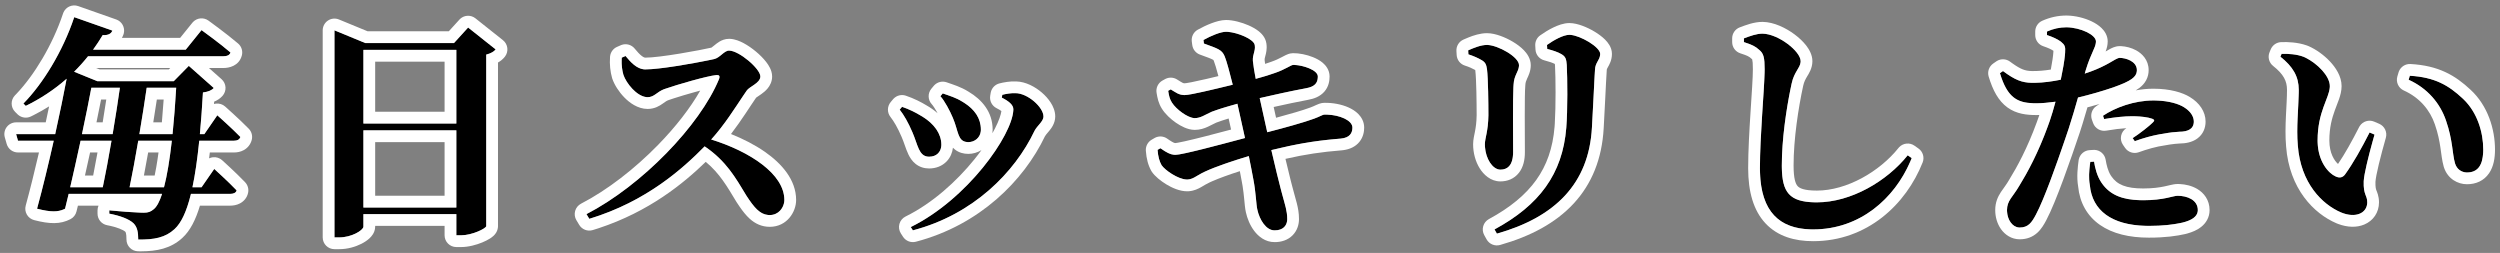 <svg width="425" height="43" viewBox="0 0 425 43" fill="none" xmlns="http://www.w3.org/2000/svg">
<rect x="0" y="0" width="425" height="43" fill="#808080" stroke="none"/>
<path d="M390.79 15.28C390.79 13 389.79 11.32 387.67 9.64L387.87 9.16C388.95 9.12 390.47 9.2 391.67 9.68C393.67 10.56 396.07 12.8 396.07 14.64C396.07 16.6 393.99 18.84 393.99 23.88C393.99 27.36 395.79 29.44 397.07 30C397.67 30.28 398.23 30.24 398.67 29.64C400.03 27.76 401.47 25.2 402.83 22.52L403.67 22.88C402.79 25.96 401.91 29.4 401.83 30.8C401.75 33.2 402.43 33.12 402.43 34.4C402.43 36.2 400.51 37.16 397.99 36.12C394.79 34.76 391.11 31.16 390.63 24.72C390.35 21.56 390.79 18.04 390.79 15.28ZM409.47 13.56L409.67 12.88C413.91 13.12 416.27 14.52 418.63 16.72C421.07 18.96 422.15 22.36 422.15 25.44C422.15 27.96 421.31 29.32 419.39 29.32C418.55 29.32 417.67 28.84 417.35 27.76C416.87 26.08 416.99 23.88 415.83 20.52C414.83 17.56 412.67 15 409.47 13.56Z" fill="black"/>
<path d="M347.99 5.96V5.36C349.07 4.88 350.15 4.64 351.31 4.64C353.71 4.68 356.31 5.92 356.31 7.04C356.31 8.08 355.51 8.88 354.59 11.88C354.07 13.6 352.91 18.08 351.67 21.88C350.15 26.4 347.67 33.56 346.11 36.48C345.39 37.84 344.79 38.68 343.35 38.68C342.11 38.68 341.19 37.32 341.19 35.72C341.19 34.08 342.19 33.48 343.27 31.6C344.75 29.2 346.71 25.6 348.47 20.52C349.67 17.04 350.95 11.2 351.07 8.96C351.15 7.92 351.03 7.64 350.35 7.08C349.75 6.64 348.95 6.28 347.99 5.96ZM340.51 12.08C342.55 13.6 343.71 14.04 345.39 14.08C347.79 14.12 350.27 13.6 351.91 13.2C354.99 12.48 356.99 11.6 358.55 10.72C359.35 10.28 359.95 9.84 360.35 9.84C361.35 9.84 363.27 10.4 363.27 11.92C363.27 13.04 362.39 13.72 359.51 14.76C358.07 15.28 354.63 16.36 351.67 16.92C350.07 17.24 347.75 17.56 346.19 17.56C343.15 17.56 341.31 16.84 339.99 12.44L340.51 12.08ZM357.71 20.24L357.51 19.68C359.59 18.28 362.83 17.08 366.07 17.08C368.67 17.08 370.39 17.68 371.23 18.2C372.43 18.92 372.95 19.84 372.95 20.68C372.95 21.76 372.19 22.4 370.43 22.4C369.71 22.44 368.87 22.52 367.83 22.72C366.07 22.96 364.35 23.48 362.91 24L362.55 23.48C363.75 22.72 365.67 21.2 366.07 20.72C366.31 20.52 366.23 20.32 365.91 20.2C365.07 19.88 363.63 19.76 362.47 19.76C361.19 19.76 359.55 19.92 357.71 20.24ZM355.99 27.48L355.35 27.52C355.19 28.64 355.03 30.16 355.27 31.44C355.67 35.92 359.19 38.4 365.31 38.4C368.03 38.4 369.79 38.12 371.03 37.84C372.67 37.44 373.63 36.76 373.63 35.72C373.63 33.96 371.79 33.28 370.19 33.28C369.43 33.28 367.87 34.04 364.35 34.04C361.15 34.04 358.79 33.32 357.27 31.08C356.47 29.92 356.15 28.48 355.99 27.48Z" fill="black"/>
<path d="M296.469 7.16V6.52C297.549 6.12 298.589 5.72 299.629 5.72C302.309 5.76 306.109 8.72 306.109 10.4C306.109 11.52 305.029 12.12 304.589 14.16C303.749 18 302.909 23.48 302.909 28.12C302.909 32.68 304.109 34.4 308.869 34.4C314.669 34.4 320.789 30.8 324.309 26.4L324.989 26.88C322.389 33.44 316.429 39 308.229 39C302.589 39 299.189 36.08 299.189 28.6C299.189 22.88 299.989 14.76 299.989 11.76C299.989 9.84 299.829 9.08 299.069 8.48C298.429 7.88 297.829 7.6 296.469 7.16Z" fill="black"/>
<path d="M254.47 39.72L254.07 39C261.67 34.88 265.63 29.6 266.27 21.72C266.51 18.68 266.47 13.32 266.35 11.04C266.27 10.08 266.19 9.64 265.43 9.2C264.83 8.84 263.95 8.56 263.03 8.32L262.99 7.64C264.11 6.84 265.75 5.92 266.79 5.92C268.47 5.92 272.03 7.96 272.03 9.16C272.03 10.2 271.19 10.6 271.15 11.84C270.99 14.16 270.79 19.28 270.63 21.68C270.11 31.24 264.35 36.92 254.47 39.72ZM249.63 9.24L249.59 8.56C250.59 8.12 251.75 7.64 252.79 7.64C254.55 7.64 258.23 9.64 258.23 11.08C258.23 12.16 257.39 12.72 257.31 14.36C257.15 16.12 257.23 23.16 257.23 25.88C257.23 27.96 256.39 28.84 255.07 28.84C253.71 28.84 252.43 26.84 252.43 24.52C252.43 23.48 252.99 22.36 253.03 19.6C253.03 17.6 252.99 13.4 252.79 11.76C252.67 10.96 252.51 10.6 251.91 10.24C251.31 9.88 250.51 9.52 249.63 9.24Z" fill="black"/>
<path d="M204.589 6.8C205.869 6.08 207.509 5.4 208.429 5.4C210.069 5.4 213.189 6.6 213.309 7.68C213.469 8.68 212.909 9.24 212.989 10.36C213.149 11.8 213.429 13.32 213.989 15.96C215.789 24.24 217.069 29.64 217.749 32.2C218.349 34.56 218.829 35.68 218.829 37.24C218.829 38.28 218.189 39.16 216.709 39.16C215.229 39.2 214.109 37.32 213.749 35.64C213.549 34.84 213.509 32.72 213.069 30.48C212.269 26.04 210.829 19.76 210.189 16.88C209.389 13.68 208.669 10.72 208.189 9.56C207.709 8.44 207.069 8.28 204.669 7.4L204.589 6.8ZM198.589 15.44L199.029 15.2C199.949 15.76 200.429 16.16 201.389 16.16C202.549 16.16 207.909 14.8 211.389 13.96C213.869 13.32 215.429 12.88 216.749 12.4C218.509 11.8 219.469 11.04 219.829 11.04C221.229 11 224.029 11.84 224.029 13C224.029 14 223.629 14.72 222.029 15C218.989 15.56 214.389 16.6 212.309 17.12C210.109 17.68 207.669 18.36 205.989 19C204.829 19.52 204.109 20.08 203.109 20.08C201.989 20.08 199.989 18.64 199.229 17.44C198.829 16.8 198.749 16.36 198.589 15.44ZM196.789 25.48L197.269 25.2C198.469 26.04 199.069 26.32 199.829 26.32C201.109 26.32 209.029 24.16 213.389 23C217.069 22.08 221.269 20.96 223.429 20.16C224.429 19.8 224.829 19.48 225.189 19.48C227.509 19.44 229.909 20.4 229.909 21.68C229.909 22.48 229.589 23.4 227.949 23.56C222.989 23.96 219.589 24.6 213.749 26.12C210.829 26.92 206.909 28.2 204.789 29.2C203.469 29.8 202.869 30.48 201.869 30.52C200.349 30.56 198.029 28.92 197.469 28.08C197.109 27.44 196.869 26.64 196.789 25.48Z" fill="black"/>
<path d="M159.869 16.36L160.269 15.88C161.509 16.32 162.509 16.6 163.589 17.28C165.509 18.4 166.749 19.96 166.749 22.04C166.749 23.4 165.669 24.16 164.629 24.16C162.749 24.16 162.989 22.36 161.989 20.04C161.509 18.88 160.549 17.08 159.869 16.36ZM155.189 39.16L154.829 38.6C164.589 33.8 172.269 22.72 172.269 18.56C172.269 17.84 171.509 17.2 170.309 16.6L170.389 16.12C170.989 15.96 171.949 15.8 172.629 15.84C174.709 15.84 177.389 18.24 177.389 19.8C177.389 20.64 176.349 21.32 175.869 22.24C172.509 29.32 165.429 36.48 155.189 39.16ZM152.949 18.64L153.349 18.16C154.549 18.56 155.709 19.16 156.429 19.6C158.669 20.84 160.029 22.64 160.029 24.6C160.029 25.72 159.309 26.64 157.949 26.64C156.189 26.64 156.069 24.68 155.109 22.48C154.389 20.8 153.669 19.56 152.949 18.64Z" fill="black"/>
<path d="M105.699 9.8L106.339 9.52C107.259 10.64 108.339 11.8 109.699 11.8C112.499 11.8 119.499 10.48 121.419 10.04C122.419 9.8 123.099 8.6 123.939 8.6C125.619 8.6 129.259 11.68 129.259 13C129.259 14.12 127.379 14.72 126.939 15.4C125.419 17.56 123.179 21.4 120.299 24.36C116.659 28.12 110.339 34.12 100.179 37.2L99.699 36.4C109.139 31.52 118.979 21.32 122.219 13.48C122.459 12.88 122.219 12.72 121.779 12.76C120.179 12.92 115.059 14.4 113.019 15.12C111.699 15.56 111.259 16.52 110.099 16.52C108.339 16.52 106.459 14.16 105.979 12.72C105.739 11.88 105.619 10.88 105.699 9.8ZM118.299 23.96L118.939 23.16C126.219 25 133.339 29.12 133.339 34C133.339 35.2 132.419 36.56 130.859 36.56C129.259 36.56 128.259 35.36 126.899 33.28C124.819 29.84 123.059 26.64 118.299 23.96Z" fill="black"/>
<path d="M59.139 21H79.899V22.16H59.139V21ZM59.139 35.28H79.899V36.4H59.139V35.28ZM77.579 7.32H77.179L79.579 4.68L84.259 8.4C83.979 8.76 83.459 9.08 82.659 9.28V38.44C82.619 38.84 80.259 40 78.379 40H77.579V7.32ZM56.859 7.32V5.16L62.099 7.32H80.419V8.48H61.779V38.52C61.779 39.12 59.819 40.36 57.659 40.36H56.859V7.32Z" fill="black"/>
<path d="M20.54 13.8H25.1C24.38 18.96 22.94 27.64 21.9 32.44H17.34C18.42 27.52 19.86 18.84 20.54 13.8ZM11.9 13.8H32.58V14.92H11.9V13.8ZM2.74 22.8H34.74L36.94 19.6C36.94 19.6 39.42 21.8 40.86 23.28C40.74 23.72 40.34 23.92 39.78 23.92H3.06L2.74 22.8ZM9.34 31.84H34.26L36.42 28.72C36.42 28.72 38.82 30.88 40.22 32.36C40.14 32.76 39.7 32.96 39.14 32.96H9.34V31.84ZM30.02 13.8H29.54L32.1 11.2L36.34 14.96C36.02 15.32 35.46 15.6 34.5 15.72C33.7 29.6 32.26 36.6 29.66 38.96C28.1 40.4 26.18 40.76 23.5 40.72C23.5 39.48 23.34 38.6 22.7 37.96C21.94 37.24 20.46 36.68 18.58 36.32V35.76C20.5 35.96 23.38 36.16 24.42 36.16C25.22 36.16 25.62 36 26.14 35.56C28.02 34.08 29.34 26.24 30.02 13.8ZM15.74 13.8C14.9 18.48 12.66 29.08 11.06 35.48C9.98 36.04 8.78 36.12 6.3 35.48C8.34 28 10.58 17.64 11.62 11.8L16.54 13.8H15.74ZM11.54 8.44H31.58L34.26 5.12C34.26 5.12 37.26 7.28 39.18 8.92C39.06 9.36 38.62 9.56 38.02 9.56H10.7L11.54 8.44ZM12.62 2.92L19.1 5.2C18.94 5.68 18.42 6.04 17.46 5.96C13.98 11.8 9.3 15.6 4.38 18L3.98 17.6C7.22 14.32 10.66 8.8 12.62 2.92Z" fill="black"/>
<path d="M396.07 14.64C396.07 12.915 393.961 10.838 392.049 9.86L391.67 9.68C390.47 9.2 388.95 9.12 387.87 9.16L387.67 9.64C389.79 11.32 390.79 13 390.79 15.28L390.785 15.806C390.737 18.478 390.367 21.757 390.629 24.72C391.109 31.16 394.79 34.76 397.99 36.12C400.431 37.128 402.309 36.258 402.424 34.566L402.43 34.4C402.43 33.12 401.75 33.2 401.83 30.8C401.9 29.575 402.582 26.788 403.341 24.047L403.67 22.88L402.83 22.52C401.47 25.2 400.03 27.76 398.67 29.64L398.586 29.746C398.16 30.244 397.632 30.262 397.07 30C395.83 29.457 394.101 27.488 393.995 24.202L393.99 23.88C393.99 18.997 395.942 16.742 396.064 14.824L396.07 14.64ZM422.15 25.44C422.15 22.457 421.137 19.172 418.855 16.934L418.629 16.72C416.27 14.52 413.909 13.12 409.67 12.88L409.47 13.56C412.67 14.999 414.83 17.56 415.83 20.52C416.99 23.879 416.87 26.08 417.35 27.76C417.65 28.772 418.442 29.258 419.232 29.314L419.39 29.32C421.19 29.32 422.041 28.124 422.14 25.898L422.15 25.44ZM424.15 25.44C424.15 26.856 423.926 28.311 423.138 29.458C422.253 30.747 420.89 31.32 419.39 31.32C417.822 31.32 416.142 30.416 415.492 28.516L415.432 28.328C415.43 28.322 415.429 28.316 415.427 28.31C415.139 27.301 415.018 26.08 414.867 25.064C414.702 23.955 414.465 22.696 413.939 21.173L413.935 21.16C413.107 18.708 411.324 16.587 408.649 15.384C407.738 14.974 407.27 13.954 407.551 12.996L407.752 12.315L407.807 12.152C408.119 11.353 408.913 10.834 409.783 10.883C412.11 11.014 414.014 11.472 415.695 12.25C417.369 13.025 418.725 14.074 419.994 15.257H419.993C422.941 17.971 424.15 21.963 424.15 25.44ZM398.07 14.64C398.07 15.467 397.852 16.228 397.635 16.855C397.459 17.365 397.099 18.266 396.911 18.786C396.441 20.082 395.99 21.664 395.99 23.88C395.99 26.078 396.868 27.335 397.461 27.875C398.613 26.183 399.846 23.98 401.046 21.615L401.143 21.445C401.663 20.627 402.709 20.292 403.618 20.682L404.458 21.042C405.383 21.439 405.87 22.462 405.593 23.43C405.158 24.953 404.726 26.553 404.395 27.936C404.055 29.355 403.86 30.393 403.828 30.896C403.799 31.842 403.915 32.161 403.979 32.337C404.078 32.609 404.43 33.319 404.43 34.4C404.43 36.121 403.452 37.527 401.931 38.168C400.594 38.731 399.03 38.641 397.527 38.086L397.227 37.969C397.221 37.966 397.214 37.964 397.208 37.961C393.361 36.326 389.184 32.105 388.637 24.895V24.896C388.485 23.176 388.531 21.394 388.607 19.758C388.685 18.067 388.79 16.599 388.79 15.28C388.79 13.784 388.222 12.63 386.427 11.207C385.726 10.651 385.48 9.697 385.824 8.871L386.024 8.391L386.085 8.259C386.411 7.612 387.064 7.188 387.795 7.161C388.897 7.12 390.595 7.179 392.112 7.71L392.413 7.823L392.475 7.85C393.737 8.405 395.054 9.347 396.074 10.427C397.029 11.438 398.07 12.938 398.07 14.64Z" fill="white"/>
<path d="M372.949 20.68C372.949 19.892 372.492 19.034 371.446 18.337L371.229 18.2C370.441 17.713 368.88 17.155 366.546 17.087L366.069 17.08C362.829 17.08 359.589 18.28 357.509 19.68L357.708 20.24C359.548 19.92 361.189 19.76 362.469 19.76L362.915 19.766C363.98 19.793 365.174 19.92 365.909 20.2C366.229 20.32 366.309 20.52 366.069 20.72L365.977 20.821C365.433 21.386 363.675 22.768 362.549 23.48L362.909 24C364.169 23.545 365.643 23.09 367.171 22.822L367.829 22.72C368.869 22.52 369.709 22.44 370.429 22.4C372.079 22.4 372.85 21.837 372.94 20.877L372.949 20.68ZM356.055 25.481C357.003 25.512 357.811 26.21 357.963 27.164C358.104 28.043 358.347 29.036 358.818 29.796L358.915 29.944L358.924 29.957C359.898 31.392 361.426 32.04 364.349 32.04V34.04L363.758 34.031C360.857 33.944 358.694 33.18 357.269 31.08C356.469 29.92 356.149 28.48 355.989 27.48L355.349 27.52L355.289 27.957C355.155 29.016 355.059 30.32 355.269 31.44C355.657 35.78 358.972 38.243 364.743 38.393L365.309 38.4C367.689 38.4 369.334 38.185 370.538 37.944L371.029 37.84C372.566 37.465 373.506 36.844 373.618 35.911L373.628 35.72C373.628 33.96 371.789 33.28 370.189 33.28C369.429 33.28 367.869 34.04 364.349 34.04V32.04C365.955 32.04 367.089 31.868 367.902 31.701C368.333 31.613 368.647 31.532 369 31.45C369.279 31.386 369.736 31.28 370.189 31.28L370.586 31.29C371.532 31.339 372.599 31.571 373.526 32.118C374.666 32.792 375.628 33.995 375.628 35.72C375.628 36.964 375.013 37.937 374.18 38.592C373.51 39.119 372.687 39.459 371.858 39.69L371.502 39.783C371.491 39.786 371.48 39.788 371.469 39.791C370.087 40.103 368.179 40.4 365.309 40.4C362.013 40.4 359.15 39.737 357.001 38.241C354.809 36.715 353.557 34.455 353.288 31.721C353.004 30.109 353.211 28.343 353.369 27.237L353.402 27.064C353.601 26.212 354.337 25.579 355.224 25.523L355.864 25.484L356.055 25.481ZM374.949 20.68C374.949 21.747 374.537 22.834 373.517 23.568C372.639 24.2 371.551 24.388 370.512 24.398C370.032 24.425 369.497 24.473 368.873 24.568L368.206 24.684C368.171 24.69 368.135 24.696 368.099 24.701C366.535 24.915 364.962 25.385 363.588 25.881C362.735 26.189 361.781 25.885 361.264 25.139L360.905 24.618C360.595 24.17 360.481 23.616 360.589 23.082C360.697 22.549 361.017 22.084 361.476 21.792C360.503 21.849 359.343 21.985 358.051 22.21C357.092 22.377 356.153 21.829 355.826 20.913L355.625 20.352C355.318 19.491 355.633 18.531 356.392 18.02C356.56 17.908 356.734 17.796 356.913 17.686C356.265 17.875 355.572 18.064 354.866 18.245C354.599 19.166 354.319 20.117 354.032 21.046L353.57 22.5C353.568 22.506 353.567 22.512 353.565 22.518C352.071 26.96 349.534 34.307 347.875 37.415L347.876 37.416C347.519 38.091 347.049 38.932 346.34 39.573C345.526 40.31 344.527 40.68 343.349 40.68C341.93 40.68 340.837 39.889 340.175 38.961C339.519 38.041 339.189 36.883 339.189 35.72C339.189 34.39 339.63 33.453 340.149 32.657C340.369 32.32 340.652 31.938 340.857 31.649C341.084 31.329 341.309 30.996 341.535 30.604L341.567 30.55C342.897 28.392 344.641 25.21 346.257 20.77L346.579 19.865C346.614 19.762 346.648 19.656 346.684 19.549C346.514 19.554 346.348 19.56 346.189 19.56C344.562 19.56 342.803 19.384 341.268 18.269C339.743 17.161 338.783 15.383 338.073 13.015C337.824 12.185 338.138 11.289 338.85 10.796L339.371 10.435L339.505 10.35C340.193 9.951 341.058 9.996 341.704 10.477L342.05 10.729C342.825 11.284 343.374 11.595 343.833 11.78C344.321 11.977 344.784 12.065 345.436 12.08H345.435C346.501 12.097 347.603 11.988 348.638 11.826C348.882 10.543 349.038 9.485 349.072 8.853L349.075 8.807C349.08 8.741 349.081 8.685 349.083 8.636C348.722 8.39 348.168 8.128 347.356 7.857C346.539 7.585 345.989 6.821 345.989 5.96V5.36C345.989 4.57 346.454 3.853 347.176 3.532C348.497 2.945 349.854 2.64 351.309 2.64L351.342 2.641C352.84 2.666 354.372 3.056 355.573 3.631C356.171 3.917 356.776 4.292 357.262 4.767C357.714 5.207 358.309 5.98 358.309 7.04C358.309 7.682 358.144 8.261 357.955 8.754C358.001 8.727 358.049 8.702 358.096 8.674C358.26 8.577 358.453 8.462 358.635 8.362C358.815 8.263 359.044 8.145 359.292 8.049C359.53 7.957 359.903 7.84 360.349 7.84L360.657 7.85C361.402 7.895 362.321 8.108 363.141 8.555C364.1 9.078 365.269 10.15 365.269 11.92C365.269 12.478 365.154 13.065 364.848 13.636C364.55 14.191 364.129 14.621 363.677 14.964C363.493 15.104 363.29 15.235 363.074 15.364C364.051 15.184 365.058 15.08 366.069 15.08C368.946 15.08 371.054 15.739 372.282 16.499H372.281C373.883 17.468 374.949 18.951 374.949 20.68ZM347.989 5.96C348.949 6.28 349.749 6.64 350.349 7.08C351.029 7.64 351.149 7.92 351.069 8.96L351.033 9.421C350.933 10.438 350.676 11.926 350.33 13.552C348.995 13.822 347.413 14.063 345.839 14.081L345.389 14.08C343.709 14.04 342.549 13.6 340.509 12.08L339.989 12.44C341.226 16.565 342.921 17.456 345.632 17.551L346.189 17.56C347.108 17.56 348.292 17.447 349.436 17.29C349.124 18.461 348.794 19.577 348.469 20.52L348.136 21.455C346.465 26.045 344.656 29.35 343.269 31.6C342.189 33.48 341.189 34.08 341.189 35.72L341.2 36.017C341.302 37.436 342.128 38.6 343.234 38.676L343.349 38.68C344.789 38.68 345.389 37.84 346.109 36.48C347.474 33.925 349.543 28.124 351.057 23.686L351.668 21.88C352.234 20.145 352.783 18.268 353.262 16.577C355.396 16.081 357.551 15.429 358.88 14.979L359.509 14.76C362.209 13.785 363.151 13.126 363.258 12.125L363.269 11.92C363.269 10.4 361.349 9.84 360.349 9.84C359.949 9.84 359.349 10.28 358.549 10.72L357.942 11.05C356.975 11.555 355.836 12.052 354.404 12.513C354.472 12.274 354.534 12.061 354.589 11.88C355.452 9.067 356.208 8.188 356.299 7.232L356.309 7.04C356.309 5.92 353.709 4.68 351.309 4.64C350.149 4.64 349.069 4.88 347.989 5.36V5.96Z" fill="white"/>
<path d="M322.877 25.004C323.555 24.307 324.652 24.194 325.462 24.766L326.142 25.246C326.896 25.779 327.188 26.759 326.848 27.617C324.026 34.737 317.447 41 308.229 41C305.081 41 302.196 40.18 300.132 37.97C298.094 35.788 297.188 32.602 297.188 28.6C297.188 25.667 297.393 22.147 297.593 19.032C297.797 15.853 297.988 13.175 297.988 11.76C297.988 10.799 297.941 10.367 297.881 10.142C297.873 10.112 297.867 10.091 297.862 10.079C297.856 10.073 297.846 10.063 297.829 10.05L297.7 9.939C297.392 9.65 297.14 9.479 295.853 9.062C295.027 8.795 294.469 8.027 294.469 7.16V6.52C294.469 5.683 294.989 4.935 295.773 4.645C296.747 4.284 298.155 3.72 299.628 3.72L299.658 3.721C301.597 3.75 303.625 4.769 305.066 5.84C305.818 6.399 306.52 7.051 307.055 7.741C307.538 8.366 308.108 9.308 308.108 10.4C308.108 11.616 307.481 12.541 307.231 12.959C306.939 13.45 306.693 13.886 306.543 14.582L306.542 14.587C305.719 18.348 304.908 23.675 304.908 28.12C304.908 30.364 305.239 31.24 305.594 31.636C305.892 31.969 306.618 32.4 308.868 32.4V34.4L308.433 34.395C304.176 34.293 302.985 32.649 302.912 28.539L302.908 28.12C302.908 23.77 303.646 18.682 304.431 14.898L304.589 14.16C305.001 12.248 305.975 11.601 306.096 10.604L306.108 10.4C306.108 8.72 302.308 5.76 299.628 5.72C298.588 5.72 297.548 6.12 296.469 6.52V7.16C297.828 7.6 298.428 7.881 299.068 8.48C299.828 9.08 299.988 9.84 299.988 11.76L299.979 12.381C299.892 15.766 299.189 23.237 299.188 28.6L299.198 29.288C299.396 36.035 302.551 38.819 307.706 38.991L308.229 39C316.172 39 322.013 33.782 324.734 27.492L324.988 26.88L324.309 26.4C320.789 30.8 314.668 34.4 308.868 34.4V32.4C313.932 32.4 319.518 29.186 322.747 25.15L322.877 25.004Z" fill="white"/>
<path d="M272.03 9.16C272.03 7.998 268.689 6.047 266.953 5.926L266.79 5.92C265.75 5.92 264.11 6.84 262.99 7.64L263.03 8.32C263.95 8.56 264.83 8.84 265.43 9.2L265.565 9.282C266.2 9.697 266.275 10.14 266.35 11.04C266.47 13.32 266.51 18.68 266.27 21.72C265.63 29.6 261.67 34.88 254.07 39L254.47 39.72C264.35 36.92 270.109 31.24 270.629 21.68C270.769 19.579 270.941 15.397 271.088 12.83L271.15 11.84C271.188 10.677 271.928 10.253 272.02 9.348L272.03 9.16ZM258.23 11.08C258.23 9.685 254.776 7.764 252.961 7.646L252.79 7.64C251.75 7.64 250.59 8.12 249.59 8.56L249.629 9.24C250.509 9.52 251.31 9.88 251.91 10.24C252.51 10.6 252.67 10.96 252.79 11.76C252.99 13.4 253.03 17.599 253.03 19.6C252.99 22.359 252.43 23.48 252.43 24.52L252.445 24.951C252.586 27.011 253.716 28.722 254.943 28.834L255.07 28.84C256.307 28.84 257.123 28.067 257.22 26.256L257.23 25.88C257.23 23.33 257.16 16.984 257.283 14.75L257.31 14.36C257.385 12.823 258.128 12.234 258.22 11.276L258.23 11.08ZM260.23 11.08C260.23 12.144 259.784 12.98 259.618 13.344C259.437 13.738 259.329 14.014 259.307 14.457C259.306 14.485 259.304 14.513 259.301 14.541C259.152 16.18 259.23 23.039 259.23 25.88C259.23 27.14 258.983 28.395 258.221 29.371C257.391 30.433 256.211 30.84 255.07 30.84C253.383 30.84 252.191 29.653 251.541 28.605C250.841 27.476 250.43 26.026 250.43 24.52C250.43 23.748 250.642 22.891 250.751 22.328C250.88 21.656 251.012 20.805 251.03 19.571C251.029 17.52 250.985 13.517 250.806 12.02C250.799 11.975 250.792 11.936 250.786 11.902C250.342 11.648 249.727 11.369 249.024 11.146C248.235 10.895 247.682 10.184 247.633 9.357L247.593 8.678C247.544 7.843 248.02 7.066 248.785 6.729L249.588 6.386C250.488 6.022 251.643 5.64 252.79 5.64C253.553 5.64 254.358 5.844 255.05 6.09C255.772 6.346 256.517 6.698 257.195 7.103C257.862 7.501 258.538 7.992 259.074 8.554C259.543 9.045 260.23 9.925 260.23 11.08ZM274.03 9.16C274.03 10.272 273.539 11.064 273.351 11.4C273.209 11.655 273.168 11.748 273.155 11.826L273.149 11.904C273.148 11.929 273.147 11.953 273.145 11.977C273.067 13.112 272.978 14.947 272.887 16.826C272.798 18.687 272.707 20.59 272.626 21.814L272.625 21.812C272.338 26.989 270.618 31.25 267.529 34.593C264.463 37.91 260.184 40.18 255.015 41.645C254.122 41.898 253.172 41.503 252.721 40.691L252.322 39.972C252.062 39.505 252.001 38.953 252.15 38.44C252.299 37.928 252.647 37.497 253.117 37.242C256.735 35.281 259.359 33.112 261.154 30.605C262.936 28.117 263.981 25.186 264.276 21.562L264.316 20.987C264.501 18.002 264.463 13.271 264.354 11.173C264.346 11.073 264.338 10.991 264.331 10.918C264.329 10.902 264.325 10.887 264.324 10.873C263.978 10.686 263.375 10.477 262.525 10.255C261.687 10.036 261.085 9.303 261.034 8.438L260.994 7.758C260.953 7.071 261.268 6.412 261.828 6.013C262.457 5.563 263.244 5.07 264.046 4.681C264.782 4.324 265.794 3.92 266.79 3.92C267.552 3.92 268.346 4.137 269.008 4.381C269.705 4.638 270.421 4.986 271.069 5.375C271.708 5.758 272.35 6.222 272.862 6.733C273.118 6.989 273.384 7.3 273.596 7.66C273.802 8.008 274.03 8.527 274.03 9.16Z" fill="white"/>
<path d="M196.389 23.403C197.04 23.085 197.817 23.142 198.416 23.561L198.805 23.827C199.149 24.055 199.368 24.177 199.524 24.246C199.676 24.313 199.741 24.32 199.829 24.32V26.32L199.551 26.307C198.91 26.242 198.319 25.935 197.269 25.2L196.789 25.48C196.869 26.64 197.11 27.44 197.47 28.08C198.012 28.894 200.206 30.458 201.724 30.519L201.869 30.52C202.744 30.485 203.313 29.96 204.326 29.428L204.789 29.2C206.573 28.359 209.633 27.319 212.298 26.534C212.583 27.916 212.851 29.267 213.069 30.48C213.509 32.72 213.549 34.839 213.749 35.64C214.109 37.319 215.229 39.2 216.709 39.16C218.097 39.16 218.747 38.386 218.822 37.433L218.829 37.24C218.829 35.875 218.461 34.847 217.968 33.03L217.749 32.2C217.38 30.811 216.835 28.585 216.126 25.518C220.272 24.501 223.241 23.981 227.037 23.638L227.949 23.56C229.487 23.41 229.864 22.592 229.905 21.831L229.909 21.68C229.909 20.48 227.8 19.562 225.625 19.484L225.189 19.48C224.829 19.48 224.429 19.8 223.43 20.16C221.662 20.815 218.529 21.681 215.432 22.48C215.041 20.744 214.611 18.811 214.146 16.679C216.471 16.136 219.706 15.428 222.029 15C223.529 14.738 223.974 14.088 224.024 13.185L224.029 13C224.029 11.912 221.568 11.107 220.107 11.043L219.829 11.04C219.469 11.04 218.508 11.8 216.749 12.4C215.843 12.73 214.824 13.037 213.472 13.406C213.24 12.19 213.089 11.26 212.989 10.36C212.909 9.24 213.469 8.68 213.309 7.68C213.196 6.667 210.447 5.55 208.753 5.414L208.43 5.4C207.51 5.4 205.87 6.08 204.59 6.8L204.669 7.4C207.069 8.28 207.709 8.44 208.189 9.56C208.541 10.41 209.021 12.23 209.568 14.402C206.277 15.206 202.361 16.16 201.389 16.16V14.16C201.398 14.159 201.494 14.154 201.719 14.121C201.94 14.088 202.225 14.039 202.568 13.972C203.254 13.838 204.115 13.647 205.067 13.427C205.731 13.273 206.427 13.105 207.127 12.937C206.788 11.659 206.525 10.775 206.347 10.338C206.311 10.256 206.288 10.216 206.278 10.201C206.296 10.22 206.287 10.199 206.175 10.137C206.041 10.062 205.827 9.965 205.444 9.817C205.06 9.669 204.605 9.506 203.98 9.277C203.283 9.021 202.785 8.4 202.686 7.664L202.606 7.064C202.498 6.253 202.895 5.458 203.608 5.057C204.323 4.655 205.144 4.26 205.934 3.96C206.665 3.683 207.589 3.4 208.43 3.4C209.615 3.4 211.085 3.799 212.237 4.301C212.829 4.558 213.449 4.89 213.966 5.298C214.378 5.623 215.126 6.309 215.282 7.365L215.284 7.364C215.286 7.376 215.286 7.388 215.288 7.4C215.291 7.42 215.295 7.439 215.297 7.459L215.295 7.46C215.42 8.374 215.22 9.092 215.109 9.499C215.001 9.899 214.974 10.025 214.983 10.192C215.008 10.41 215.036 10.631 215.067 10.859C215.425 10.745 215.754 10.634 216.065 10.521L216.104 10.507C216.843 10.255 217.418 9.969 217.885 9.724C218.091 9.615 218.367 9.467 218.579 9.365C218.693 9.31 218.847 9.24 219.018 9.182C219.163 9.132 219.435 9.052 219.772 9.043V9.041C219.784 9.041 219.795 9.041 219.806 9.041C219.814 9.041 219.821 9.04 219.829 9.04V9.041C220.846 9.023 222.141 9.29 223.197 9.713C223.742 9.931 224.353 10.24 224.864 10.674C225.346 11.082 226.029 11.859 226.029 13C226.029 13.751 225.879 14.742 225.129 15.593C224.409 16.409 223.405 16.786 222.39 16.966L222.391 16.967C220.693 17.28 218.489 17.75 216.525 18.189C216.664 18.819 216.799 19.429 216.931 20.019C219.279 19.39 221.428 18.768 222.734 18.284L222.752 18.278C223.153 18.134 223.419 18.005 223.709 17.87C223.841 17.809 224.041 17.717 224.254 17.644C224.471 17.569 224.782 17.486 225.155 17.481V17.48C226.569 17.456 228.043 17.73 229.23 18.257C229.823 18.52 230.438 18.887 230.933 19.398C231.437 19.918 231.909 20.69 231.909 21.68C231.909 22.315 231.787 23.274 231.096 24.123C230.422 24.951 229.45 25.38 228.362 25.525L228.143 25.551C228.132 25.552 228.121 25.553 228.11 25.554C224.62 25.835 221.935 26.235 218.527 27.006C218.87 28.457 219.162 29.658 219.403 30.61L219.682 31.686L219.687 31.707C219.831 32.272 219.968 32.766 220.097 33.224C220.223 33.673 220.348 34.113 220.453 34.529C220.67 35.387 220.829 36.233 220.829 37.24C220.829 38.163 220.541 39.191 219.749 39.994C218.944 40.81 217.852 41.16 216.709 41.16V41.158C215.07 41.179 213.897 40.155 213.214 39.251C212.497 38.302 212.023 37.129 211.794 36.059V36.058C211.658 35.467 211.583 34.548 211.509 33.797C211.442 33.124 211.363 32.386 211.242 31.629L211.106 30.865C211.104 30.855 211.102 30.845 211.1 30.835C211.001 30.281 210.891 29.698 210.773 29.096C208.991 29.669 207.25 30.293 206.03 30.832L205.642 31.009C205.634 31.013 205.626 31.017 205.617 31.02C205.065 31.271 204.776 31.48 204.197 31.809C203.701 32.091 203.022 32.433 202.131 32.507L201.949 32.519C201.94 32.519 201.931 32.519 201.922 32.52C200.563 32.555 199.188 31.896 198.271 31.34C197.343 30.776 196.328 29.973 195.806 29.189L195.726 29.061C195.188 28.103 194.889 26.997 194.794 25.617C194.742 24.859 195.124 24.136 195.781 23.753L196.262 23.473L196.389 23.403ZM198.19 13.385C198.792 13.106 199.497 13.143 200.069 13.491L200.417 13.707C200.524 13.774 200.612 13.83 200.697 13.882C200.868 13.987 200.975 14.046 201.058 14.086C201.17 14.139 201.236 14.16 201.389 14.16V16.16L201.215 16.155C200.368 16.109 199.892 15.725 199.029 15.2L198.59 15.44C198.75 16.36 198.829 16.8 199.229 17.44C199.966 18.603 201.866 19.991 203.002 20.076L203.109 20.08C204.109 20.08 204.829 19.52 205.989 19C207.181 18.546 208.757 18.071 210.357 17.634C210.695 19.141 211.167 21.238 211.648 23.464C207.191 24.655 200.952 26.32 199.829 26.32V24.32C199.796 24.32 199.905 24.316 200.253 24.255C200.559 24.201 200.959 24.119 201.44 24.012C202.401 23.798 203.624 23.498 204.96 23.157C206.357 22.801 207.857 22.404 209.284 22.024C209.139 21.368 209.001 20.736 208.868 20.143C208.087 20.38 207.366 20.618 206.759 20.848C206.536 20.949 206.326 21.054 206.099 21.17C205.871 21.287 205.593 21.429 205.318 21.555C204.74 21.818 204.012 22.08 203.109 22.08C202.444 22.08 201.823 21.878 201.346 21.673C200.841 21.456 200.346 21.167 199.894 20.854C199.023 20.249 198.108 19.408 197.54 18.51L197.533 18.5C196.906 17.497 196.779 16.705 196.619 15.782C196.472 14.938 196.88 14.095 197.632 13.685L198.071 13.444L198.19 13.385Z" fill="white"/>
<path d="M166.749 22.04C166.749 20.09 165.66 18.597 163.941 17.495L163.59 17.28C162.51 16.6 161.509 16.32 160.269 15.88L159.869 16.36C160.549 17.08 161.509 18.88 161.989 20.04C162.958 22.287 162.763 24.046 164.459 24.154L164.629 24.16C165.604 24.16 166.615 23.492 166.737 22.288L166.749 22.04ZM152.949 18.64C153.669 19.56 154.389 20.8 155.109 22.48C156.039 24.612 156.181 26.518 157.789 26.635L157.949 26.64C159.224 26.64 159.936 25.831 160.02 24.808L160.029 24.6C160.029 22.762 158.834 21.066 156.839 19.839L156.43 19.6C155.71 19.16 154.549 18.56 153.35 18.16L152.949 18.64ZM177.39 19.8C177.389 18.24 174.709 15.84 172.629 15.84C171.949 15.8 170.989 15.96 170.39 16.12L170.31 16.6C171.509 17.2 172.269 17.84 172.269 18.56L172.264 18.76C172.029 23.064 164.437 33.874 154.829 38.6L155.189 39.16C165.429 36.48 172.509 29.32 175.869 22.24C176.319 21.378 177.262 20.726 177.378 19.956L177.39 19.8ZM179.39 19.8C179.39 21.013 178.65 21.9 178.355 22.259C177.901 22.812 177.756 22.948 177.643 23.165C174.046 30.694 166.537 38.257 155.695 41.095C154.858 41.314 153.975 40.969 153.507 40.241L153.147 39.682C152.839 39.202 152.75 38.614 152.902 38.065C153.055 37.515 153.435 37.057 153.946 36.806C158.496 34.568 162.641 30.816 165.653 27.084C166.079 26.557 166.476 26.032 166.85 25.517C166.167 25.939 165.38 26.16 164.629 26.16C163.822 26.16 163.01 25.958 162.318 25.407C162.201 25.314 162.097 25.214 161.999 25.113C161.905 25.933 161.578 26.752 160.952 27.414C160.175 28.235 159.103 28.64 157.949 28.64C157.098 28.64 156.311 28.389 155.651 27.863C155.043 27.378 154.673 26.762 154.429 26.256C154.186 25.754 153.989 25.19 153.824 24.723C153.647 24.219 153.482 23.753 153.276 23.28L153.271 23.268C152.598 21.697 151.959 20.62 151.374 19.873C150.793 19.131 150.81 18.083 151.413 17.359L151.812 16.88L151.916 16.766C152.448 16.219 153.249 16.019 153.981 16.263C155.357 16.721 156.656 17.394 157.473 17.894H157.472C158.16 18.281 158.806 18.734 159.386 19.245C159.344 19.168 159.303 19.091 159.261 19.015C158.981 18.517 158.736 18.141 158.563 17.912L158.415 17.733C157.72 16.997 157.685 15.858 158.333 15.08L158.733 14.6L158.837 14.483C159.378 13.928 160.199 13.733 160.938 13.995C162.04 14.386 163.334 14.756 164.655 15.588H164.654C166.914 16.924 168.749 19.028 168.749 22.04C168.749 22.25 168.735 22.452 168.709 22.646C168.861 22.377 169.006 22.114 169.138 21.857C169.834 20.503 170.152 19.497 170.24 18.882C170.081 18.758 169.818 18.59 169.415 18.389C168.63 17.996 168.193 17.137 168.337 16.271L168.417 15.791L168.446 15.648C168.618 14.94 169.163 14.377 169.874 14.188C170.577 14 171.768 13.786 172.747 13.844H172.746C174.415 13.884 176.004 14.787 177.089 15.715C177.676 16.217 178.216 16.808 178.624 17.446C179.012 18.054 179.39 18.876 179.39 19.8Z" fill="white"/>
<path d="M105.694 7.627C106.477 7.359 107.354 7.602 107.887 8.251C108.336 8.799 108.717 9.217 109.081 9.499C109.432 9.771 109.62 9.8 109.701 9.8V11.8L109.449 11.787C108.206 11.656 107.203 10.569 106.341 9.52L105.701 9.8L105.681 10.201C105.653 11.127 105.771 11.985 105.981 12.72C106.446 14.115 108.225 16.374 109.935 16.514L110.1 16.52C111.188 16.52 111.643 15.676 112.783 15.208L113.02 15.12C115.06 14.4 120.181 12.92 121.781 12.76C122.221 12.72 122.461 12.881 122.221 13.48C118.98 21.32 109.141 31.52 99.701 36.4L100.181 37.2C109.882 34.259 116.082 28.654 119.791 24.881C123.458 27.361 125.054 30.226 126.901 33.28C128.176 35.23 129.134 36.406 130.567 36.546L130.861 36.56C132.323 36.559 133.223 35.365 133.33 34.227L133.341 34C133.341 29.561 127.449 25.751 120.904 23.714C123.145 21.244 124.971 18.326 126.337 16.284L126.941 15.4C127.368 14.742 129.145 14.158 129.256 13.104L129.261 13C129.261 11.68 125.621 8.6 123.941 8.6C123.101 8.6 122.421 9.8 121.421 10.04L120.481 10.242C117.817 10.79 112.151 11.8 109.701 11.8V9.8C110.913 9.8 113.207 9.5 115.566 9.111C117.861 8.734 120.032 8.306 120.952 8.096C120.913 8.106 120.963 8.104 121.468 7.688C121.654 7.534 121.965 7.276 122.319 7.067C122.687 6.851 123.244 6.6 123.941 6.6L124.114 6.604C124.979 6.648 125.81 7.009 126.426 7.339C127.145 7.725 127.87 8.233 128.513 8.77C129.153 9.304 129.77 9.915 130.247 10.531C130.485 10.839 130.718 11.185 130.898 11.555C131.068 11.902 131.261 12.408 131.261 13C131.261 13.882 130.88 14.562 130.51 15.017C130.155 15.451 129.732 15.775 129.429 15.992C129.269 16.106 129.11 16.213 128.98 16.3C128.841 16.393 128.739 16.461 128.648 16.525C128.594 16.564 128.558 16.593 128.534 16.611C127.566 17.996 126.092 20.406 124.269 22.784C126.361 23.618 128.334 24.631 130.013 25.798C132.864 27.78 135.341 30.552 135.341 34C135.341 36.028 133.783 38.559 130.861 38.56C129.468 38.56 128.358 38.005 127.45 37.185C126.825 36.62 126.268 35.904 125.743 35.145L125.226 34.374L125.189 34.315C123.606 31.695 122.344 29.477 119.977 27.514C116.204 31.175 110.346 35.979 101.748 38.803L100.761 39.114C99.883 39.38 98.937 39.015 98.466 38.228L97.986 37.429C97.702 36.955 97.626 36.385 97.777 35.853C97.928 35.322 98.291 34.877 98.782 34.623C103.273 32.302 107.925 28.675 111.855 24.652C114.856 21.581 117.357 18.356 119.038 15.405C118.737 15.485 118.422 15.568 118.099 15.657C116.816 16.012 115.515 16.403 114.54 16.719L113.686 17.006C113.675 17.01 113.664 17.014 113.653 17.018C113.334 17.124 113.163 17.262 112.65 17.622C112.159 17.967 111.327 18.52 110.1 18.52C108.394 18.519 106.99 17.441 106.128 16.556C105.212 15.616 104.438 14.414 104.084 13.352C104.075 13.325 104.065 13.297 104.057 13.27C103.752 12.202 103.609 10.966 103.706 9.652L103.722 9.515C103.82 8.833 104.263 8.246 104.899 7.968L105.539 7.688L105.694 7.627Z" fill="white"/>
<path d="M61.779 38.52V36.4H77.579V40H78.379C80.258 40 82.618 38.841 82.659 38.441V9.28C83.459 9.08 83.979 8.76 84.259 8.4L79.579 4.68L77.179 7.32H62.099L56.859 5.16V40.36H57.659C59.752 40.36 61.656 39.196 61.773 38.578L61.779 38.52ZM77.579 35.28H61.779V22.16H77.579V35.28ZM63.779 33.28H75.579V24.16H63.779V33.28ZM77.579 21H61.779V8.48H77.579V21ZM63.779 19H75.579V10.48H63.779V19ZM63.779 38.52C63.779 39.118 63.546 39.579 63.381 39.841C63.202 40.123 62.987 40.353 62.795 40.53C62.407 40.888 61.929 41.198 61.433 41.449C60.438 41.953 59.1 42.36 57.659 42.36H56.859C55.755 42.36 54.86 41.465 54.859 40.36V5.16C54.859 4.493 55.192 3.869 55.746 3.498C56.301 3.127 57.004 3.056 57.621 3.311L62.496 5.32H76.294L78.1 3.335L78.237 3.196C78.955 2.546 80.05 2.5 80.823 3.114L85.504 6.834C86.362 7.516 86.511 8.763 85.838 9.628C85.516 10.041 85.112 10.37 84.659 10.629V38.441L84.649 38.639C84.603 39.103 84.414 39.443 84.299 39.619C84.173 39.811 84.037 39.958 83.935 40.057C83.731 40.254 83.507 40.414 83.32 40.534C82.934 40.783 82.461 41.018 81.967 41.221C81.001 41.617 79.672 42 78.379 42H77.579C76.475 42 75.579 41.105 75.579 40V38.4H63.779V38.52Z" fill="white"/>
<path d="M11.74 1.124C12.222 0.888 12.778 0.855 13.284 1.033L19.764 3.313C20.729 3.653 21.272 4.66 21.052 5.638L20.997 5.832C20.923 6.054 20.83 6.256 20.721 6.44H30.623L32.704 3.863L32.835 3.717C33.519 3.021 34.621 2.915 35.429 3.497L35.429 3.498L35.431 3.499L35.466 3.523C35.489 3.54 35.523 3.566 35.567 3.598C35.655 3.662 35.783 3.754 35.941 3.87C36.258 4.102 36.699 4.428 37.202 4.807C38.2 5.558 39.47 6.538 40.478 7.399C41.067 7.902 41.313 8.699 41.109 9.446C40.62 11.24 38.895 11.56 38.019 11.56H35.519L37.667 13.464C38.064 13.816 38.305 14.312 38.337 14.842C38.368 15.372 38.187 15.892 37.835 16.289C37.438 16.736 36.949 17.056 36.405 17.284C36.397 17.418 36.389 17.55 36.381 17.683C36.484 17.653 36.589 17.628 36.697 17.614C37.266 17.545 37.839 17.723 38.267 18.104V18.105L38.269 18.105C38.271 18.107 38.273 18.109 38.275 18.111C38.28 18.116 38.288 18.122 38.298 18.131C38.317 18.148 38.345 18.173 38.381 18.205C38.453 18.27 38.558 18.363 38.687 18.48C38.946 18.712 39.306 19.039 39.713 19.412C40.517 20.151 41.532 21.103 42.293 21.886C42.786 22.393 42.975 23.124 42.789 23.807C42.586 24.551 42.111 25.142 41.472 25.504C40.889 25.835 40.273 25.92 39.78 25.92H35.666C35.626 26.26 35.586 26.594 35.545 26.922C35.745 26.824 35.962 26.76 36.188 26.733C36.759 26.667 37.331 26.849 37.758 27.233L37.759 27.234L37.761 27.235C37.762 27.237 37.763 27.239 37.766 27.241C37.77 27.246 37.779 27.251 37.788 27.26C37.807 27.277 37.834 27.302 37.869 27.334C37.939 27.398 38.04 27.49 38.166 27.605C38.417 27.834 38.767 28.155 39.161 28.524C39.941 29.254 40.928 30.199 41.673 30.985C42.119 31.457 42.309 32.116 42.181 32.752C42 33.662 41.397 34.261 40.791 34.58C40.227 34.877 39.629 34.96 39.139 34.96H33.991C33.271 37.36 32.33 39.229 31.015 40.429L31.017 40.43C29.015 42.277 26.629 42.711 23.999 42.723L23.47 42.72C22.377 42.703 21.5 41.812 21.5 40.72C21.5 40.163 21.461 39.834 21.406 39.625C21.368 39.482 21.329 39.425 21.3 39.393C20.96 39.092 19.983 38.625 18.204 38.284C17.262 38.104 16.58 37.28 16.58 36.32V35.76C16.58 35.481 16.639 35.21 16.748 34.96H13.248C13.164 35.305 13.081 35.64 13 35.965C12.861 36.521 12.489 36.992 11.98 37.256C10.244 38.156 8.446 38.1 5.8 37.417C5.282 37.283 4.839 36.947 4.57 36.484C4.302 36.022 4.229 35.47 4.37 34.954C5.118 32.213 5.893 29.076 6.626 25.92H3.059C2.167 25.92 1.382 25.328 1.137 24.47L0.817 23.35C0.645 22.746 0.765 22.097 1.143 21.596C1.521 21.095 2.113 20.8 2.74 20.8H7.772C7.973 19.875 8.166 18.966 8.349 18.085C7.493 18.619 6.623 19.108 5.746 19.554L5.257 19.798C4.538 20.149 3.684 20.035 3.083 19.523L2.966 19.414L2.565 19.015C1.788 18.237 1.785 16.977 2.557 16.194L2.84 15.903C5.765 12.826 8.908 7.732 10.723 2.287L10.795 2.102C10.985 1.677 11.319 1.33 11.74 1.124ZM12.62 2.92C10.66 8.8 7.22 14.32 3.98 17.6L4.38 18C6.792 16.823 9.145 15.309 11.328 13.385C10.827 16.047 10.148 19.35 9.384 22.8H2.74L3.059 23.92H9.135C8.24 27.9 7.248 32.002 6.3 35.48C8.625 36.08 9.825 36.047 10.855 35.579L11.059 35.48C11.255 34.697 11.46 33.85 11.672 32.96H27.552C27.123 34.277 26.653 35.155 26.14 35.56C25.619 36 25.22 36.16 24.42 36.16L23.949 36.151C22.675 36.11 20.26 35.935 18.58 35.76V36.32C20.46 36.68 21.94 37.24 22.7 37.96C23.34 38.6 23.5 39.48 23.5 40.72C26.18 40.76 28.1 40.4 29.66 38.96C30.804 37.922 31.723 35.985 32.462 32.96H39.139C39.665 32.96 40.085 32.784 40.201 32.433L40.22 32.36C38.82 30.88 36.42 28.72 36.42 28.72L34.26 31.84H32.716C33.171 29.692 33.553 27.07 33.872 23.92H39.78C40.305 23.92 40.689 23.744 40.834 23.359L40.86 23.28C39.424 21.804 36.953 19.61 36.94 19.6L34.74 22.8H33.98C34.178 20.671 34.35 18.315 34.5 15.72C35.46 15.6 36.02 15.32 36.34 14.96L32.099 11.2L29.54 13.8H16.54L12.6 12.197C13.421 11.384 14.213 10.506 14.97 9.56H38.019C38.582 9.56 39.004 9.384 39.153 9L39.179 8.92C37.26 7.28 34.26 5.12 34.26 5.12L31.58 8.44H15.823C16.393 7.657 16.94 6.832 17.46 5.96C18.42 6.04 18.939 5.68 19.099 5.2L12.62 2.92ZM18.959 23.92C18.462 26.807 17.937 29.635 17.469 31.84H11.932C12.514 29.346 13.129 26.584 13.7 23.92H18.959ZM29.212 23.92C28.841 27.208 28.397 29.872 27.88 31.84H22.027C22.484 29.661 23.005 26.829 23.505 23.92H29.212ZM25.188 25.92C24.947 27.289 24.7 28.616 24.465 29.84H26.293C26.383 29.406 26.473 28.941 26.56 28.444C26.697 27.668 26.826 26.825 26.949 25.92H25.188ZM15.313 25.92C15.027 27.235 14.735 28.555 14.444 29.84H15.838C16.078 28.633 16.327 27.303 16.576 25.92H15.313ZM20.382 14.92C20.06 17.191 19.625 19.989 19.15 22.8H13.937C14.573 19.799 15.14 16.991 15.53 14.92H20.382ZM29.953 14.92C29.782 17.819 29.575 20.454 29.332 22.8H23.695C24.166 20.008 24.606 17.213 24.938 14.92H29.953ZM26.663 16.92C26.478 18.141 26.273 19.454 26.055 20.8H27.517C27.627 19.578 27.729 18.284 27.822 16.92H26.663ZM17.183 16.92C16.954 18.091 16.689 19.405 16.4 20.8H17.455C17.674 19.461 17.881 18.148 18.067 16.92H17.183ZM16.93 11.8H28.703L28.939 11.56H16.339L16.93 11.8Z" fill="white"/>
</svg>
